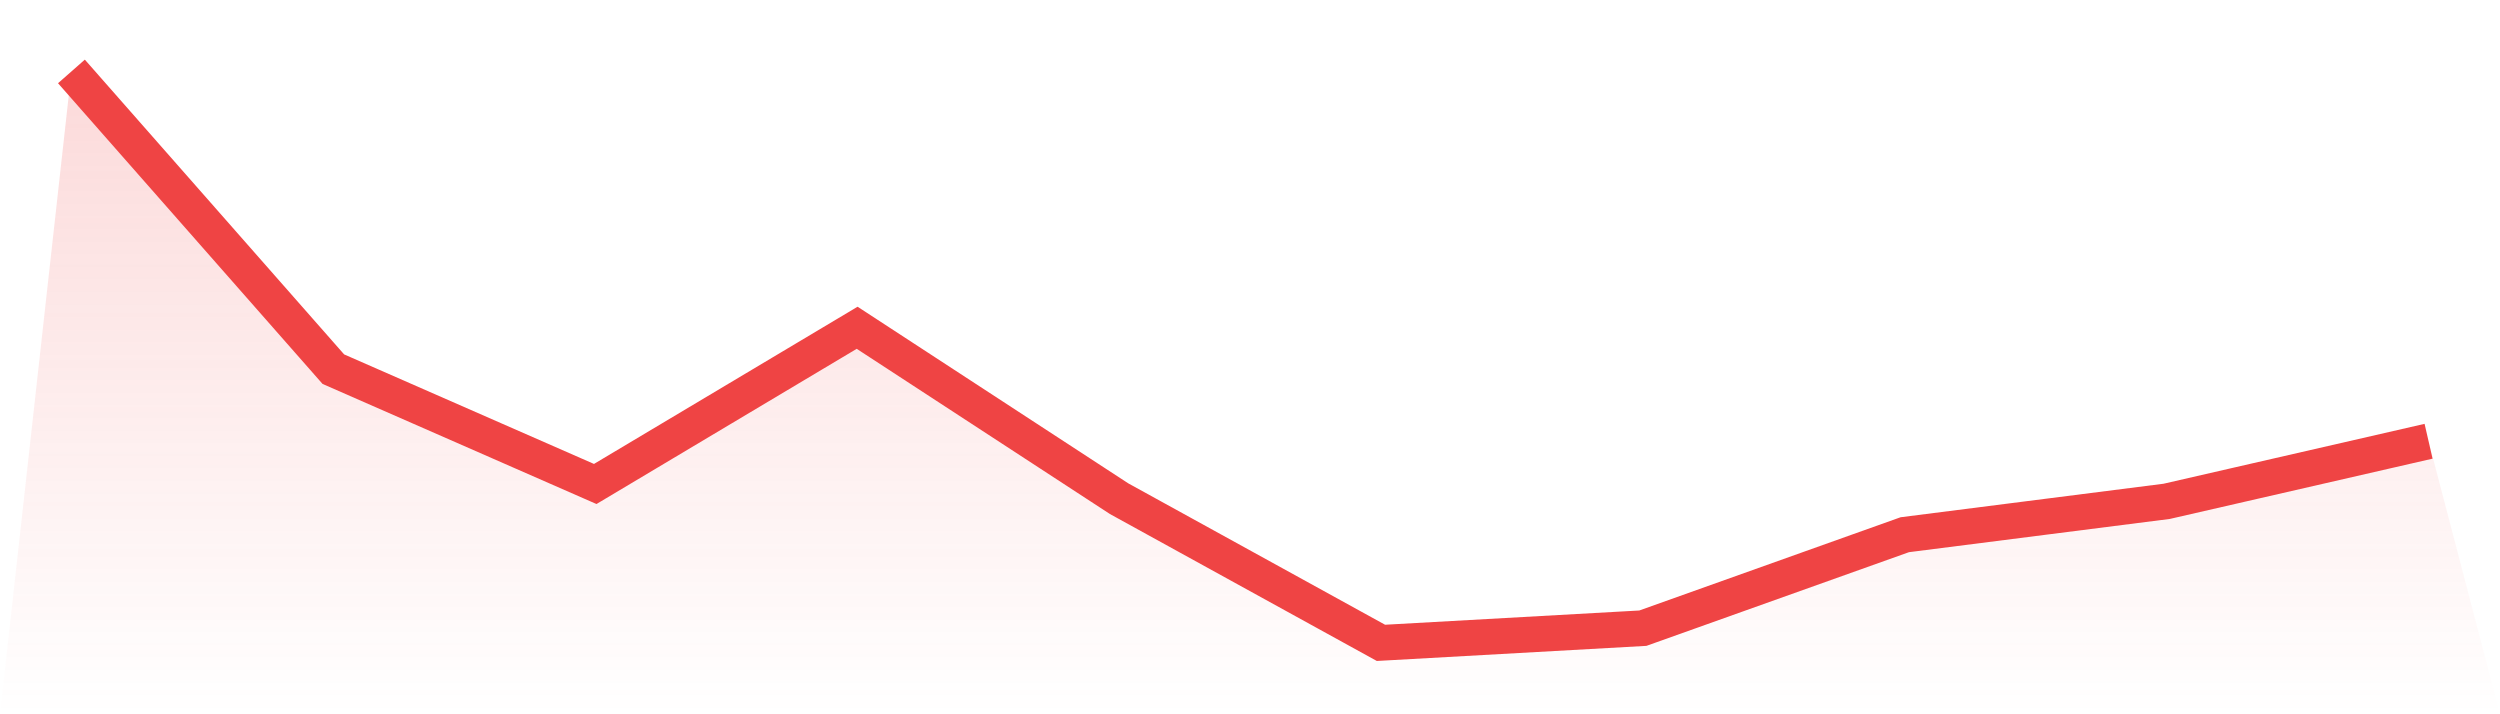 <svg viewBox="0 0 140 40" xmlns="http://www.w3.org/2000/svg">
<defs>
<linearGradient id="gradient" x1="0" x2="0" y1="0" y2="1">
<stop offset="0%" stop-color="#ef4444" stop-opacity="0.2"/>
<stop offset="100%" stop-color="#ef4444" stop-opacity="0"/>
</linearGradient>
</defs>
<path d="M4,4 L4,4 L18.667,20.673 L33.333,27.103 L48,18.355 L62.667,27.925 L77.333,36 L92,35.178 L106.667,29.944 L121.333,28.075 L136,24.71 L140,40 L0,40 z" fill="url(#gradient)"/>
<path d="M4,4 L4,4 L18.667,20.673 L33.333,27.103 L48,18.355 L62.667,27.925 L77.333,36 L92,35.178 L106.667,29.944 L121.333,28.075 L136,24.71" fill="none" stroke="#ef4444" stroke-width="2"/>
</svg>